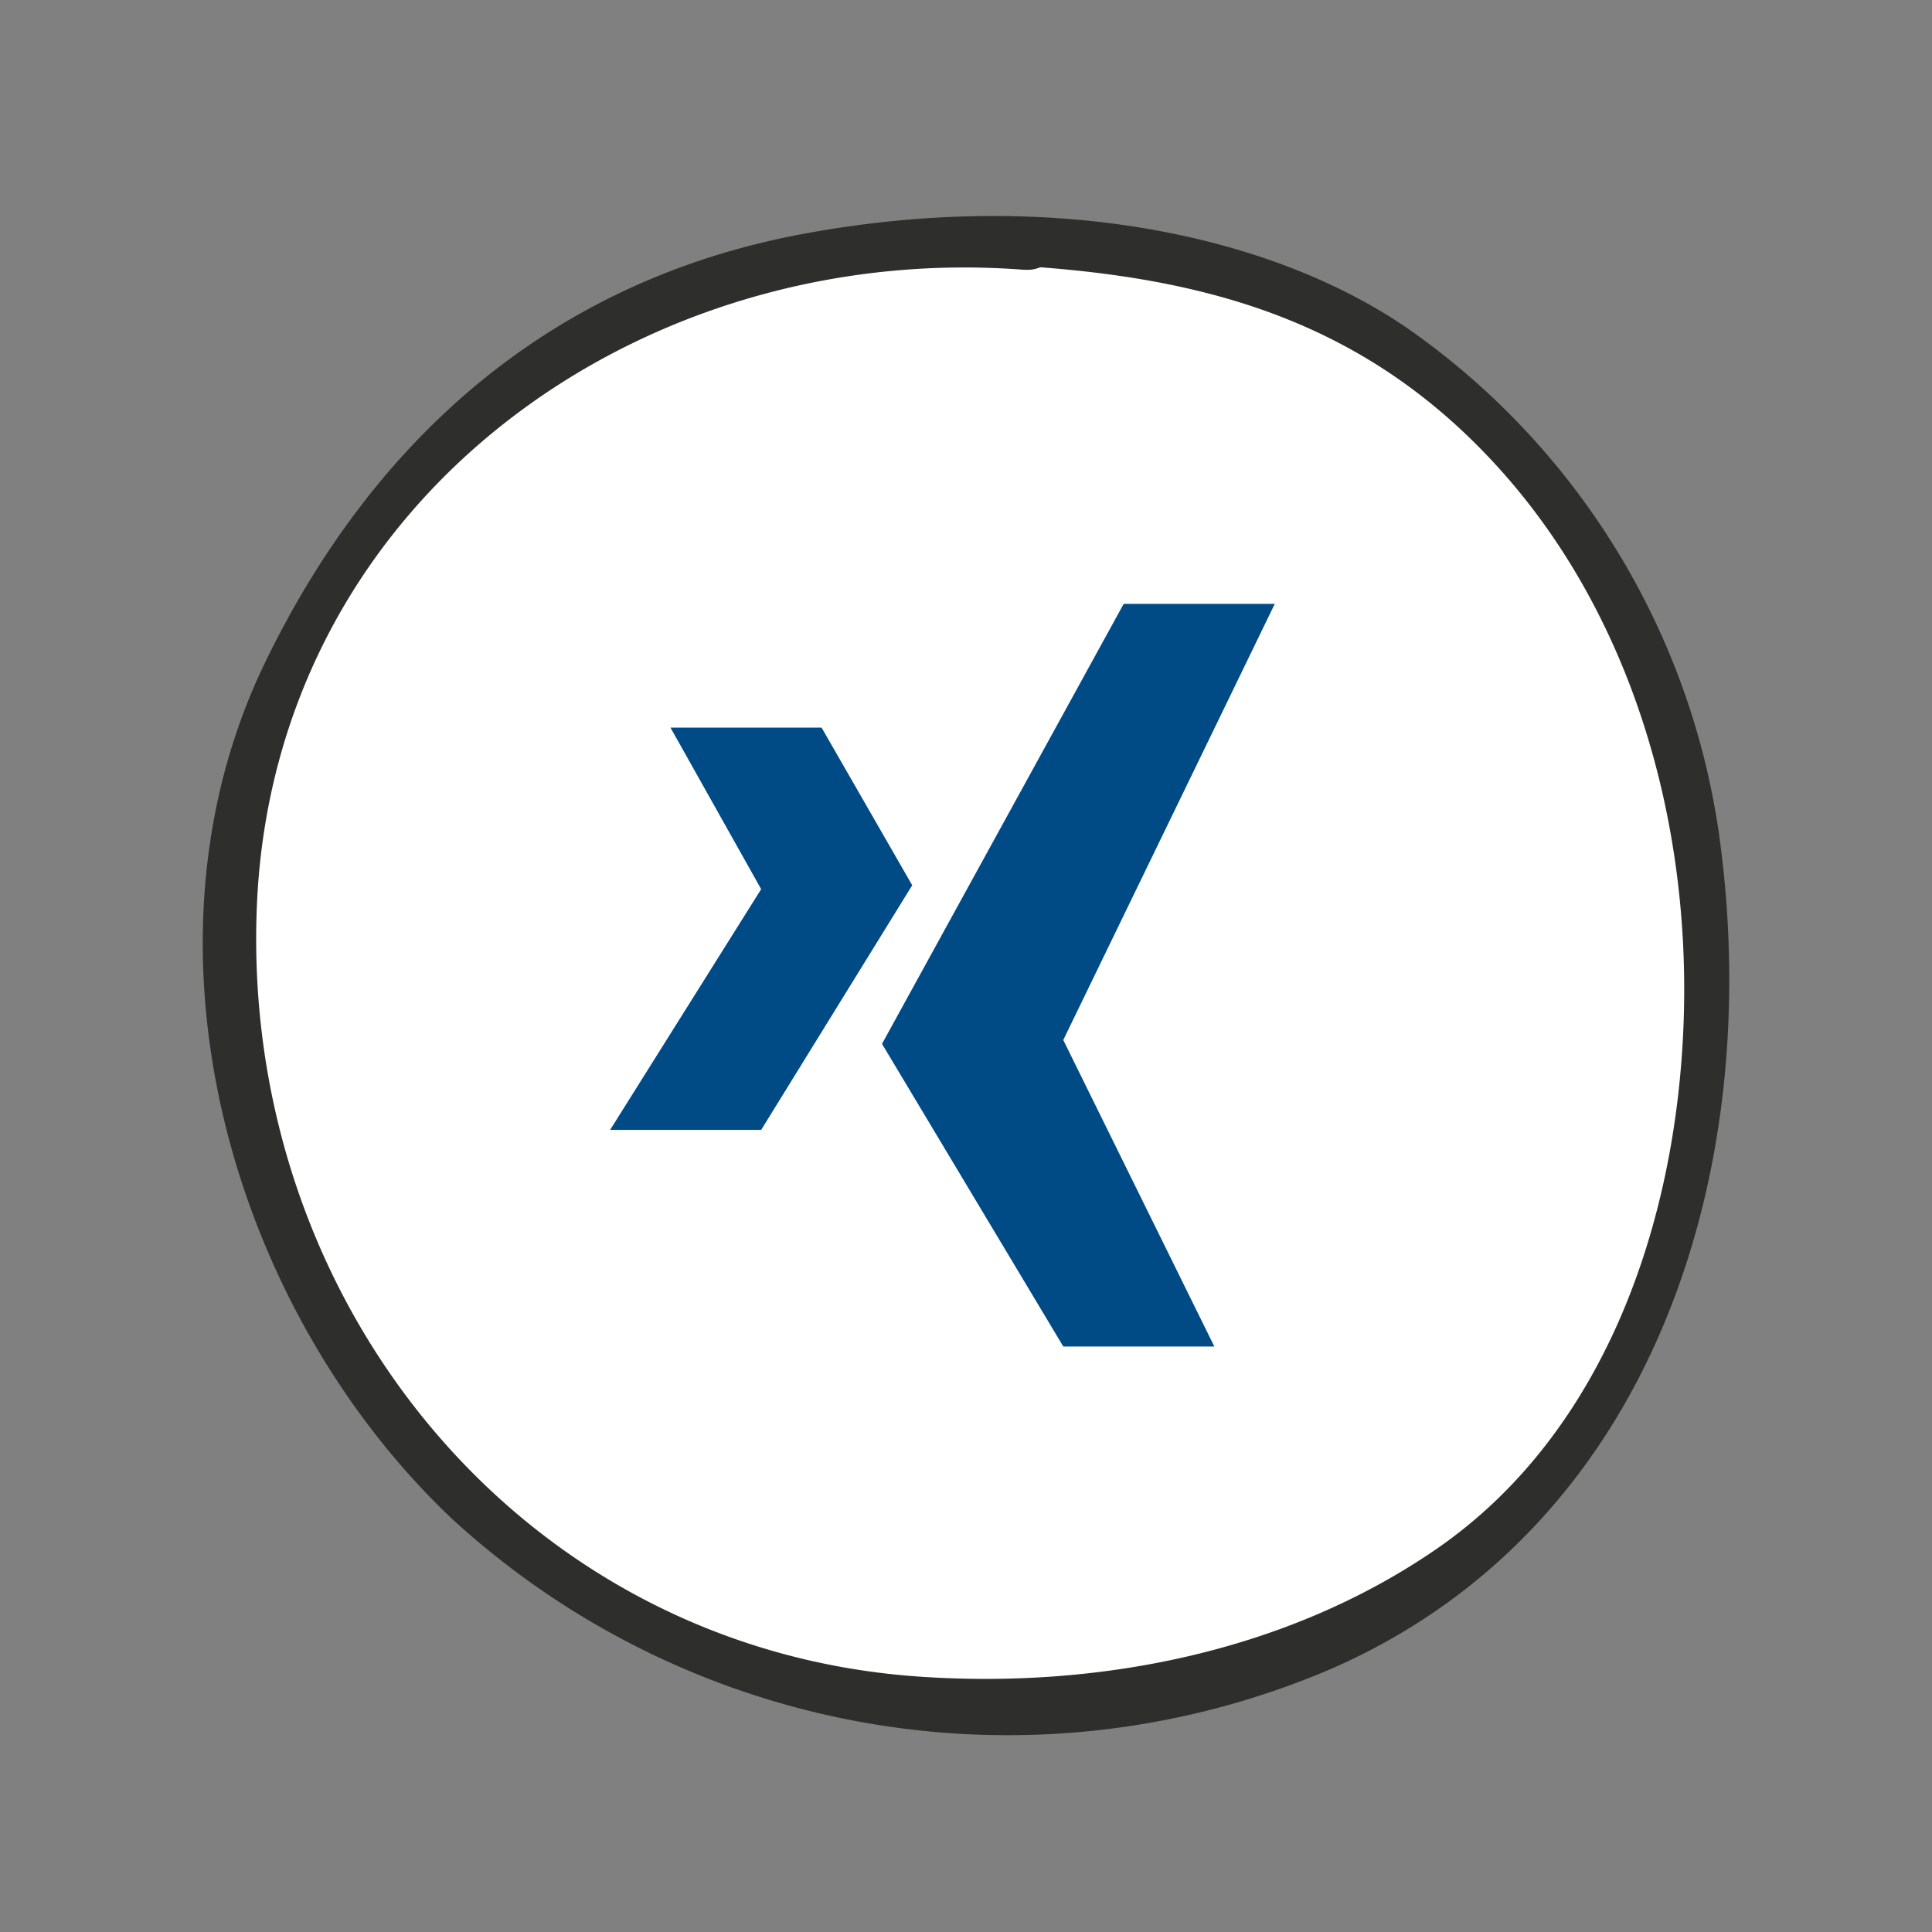 <svg xmlns="http://www.w3.org/2000/svg" width="80" height="80" viewBox="0 0 80 80">
  <rect x="0" y="0" width="80" height="80" fill="#808080" stroke="none"/>
  <g id="Gruppe_34542" data-name="Gruppe 34542" transform="translate(0 -0.056)">
    <rect id="Rechteck_1601" data-name="Rechteck 1601" width="80" height="80" transform="translate(0 0.056)" fill="rgba(255,255,255,0)"/>
    <g id="Gruppe_34530" data-name="Gruppe 34530" transform="translate(8.396 9)">
      <path id="Pfad_51520" data-name="Pfad 51520" d="M28.385,60.616a1.43,1.43,0,0,0-.685.107c-7.5-.57-14.023-2.459-19.539-8.435C2.24,45.868-.29,36.871.026,28.218.339,19.621,3.42,10.56,10.683,5.57,17.138,1.135,25.248-.437,32.947.1,49.967,1.294,62.077,16.16,61.4,33.188,60.7,50.68,44.942,61.9,28.385,60.616" transform="translate(62.576 61.451) rotate(180)" fill="#fff"/>
      <path id="Pfad_51519" data-name="Pfad 51519" d="M52.882,8.952A34.027,34.027,0,0,0,16.438,2.765C3.057,8.643-1.519,23.514.429,37.344A30.869,30.869,0,0,0,12.9,57.954c5.584,4.064,14.91,6.171,25.465,4.207S56.213,53.546,60.636,44.4c5.688-11.76,1.437-26.742-7.754-35.449M29.189,60.682a1.377,1.377,0,0,0-.659.1c-7.224-.549-13.5-2.367-18.809-8.12-5.7-6.179-8.135-14.841-7.83-23.17.3-8.276,3.267-17,10.258-21.8,6.214-4.27,14.021-5.783,21.432-5.265,16.384,1.147,28.042,15.458,27.39,31.85-.671,16.838-15.843,27.638-31.781,26.4" transform="translate(63.209 62.905) rotate(180)" fill="#2e2e2d"/>
      <path id="Combined-Shape-Copy-3" d="M35.523,8,26.765,26.06l6.255,12.692H26.765L19.259,26.22,29.267,8ZM16.757,13.125l3.753,6.528L14.255,29.783H8l6.255-9.969L10.5,13.125Z" transform="translate(8.867 8.06)" fill="#004b86" fill-rule="evenodd"/>
    </g>
  </g>
</svg>

